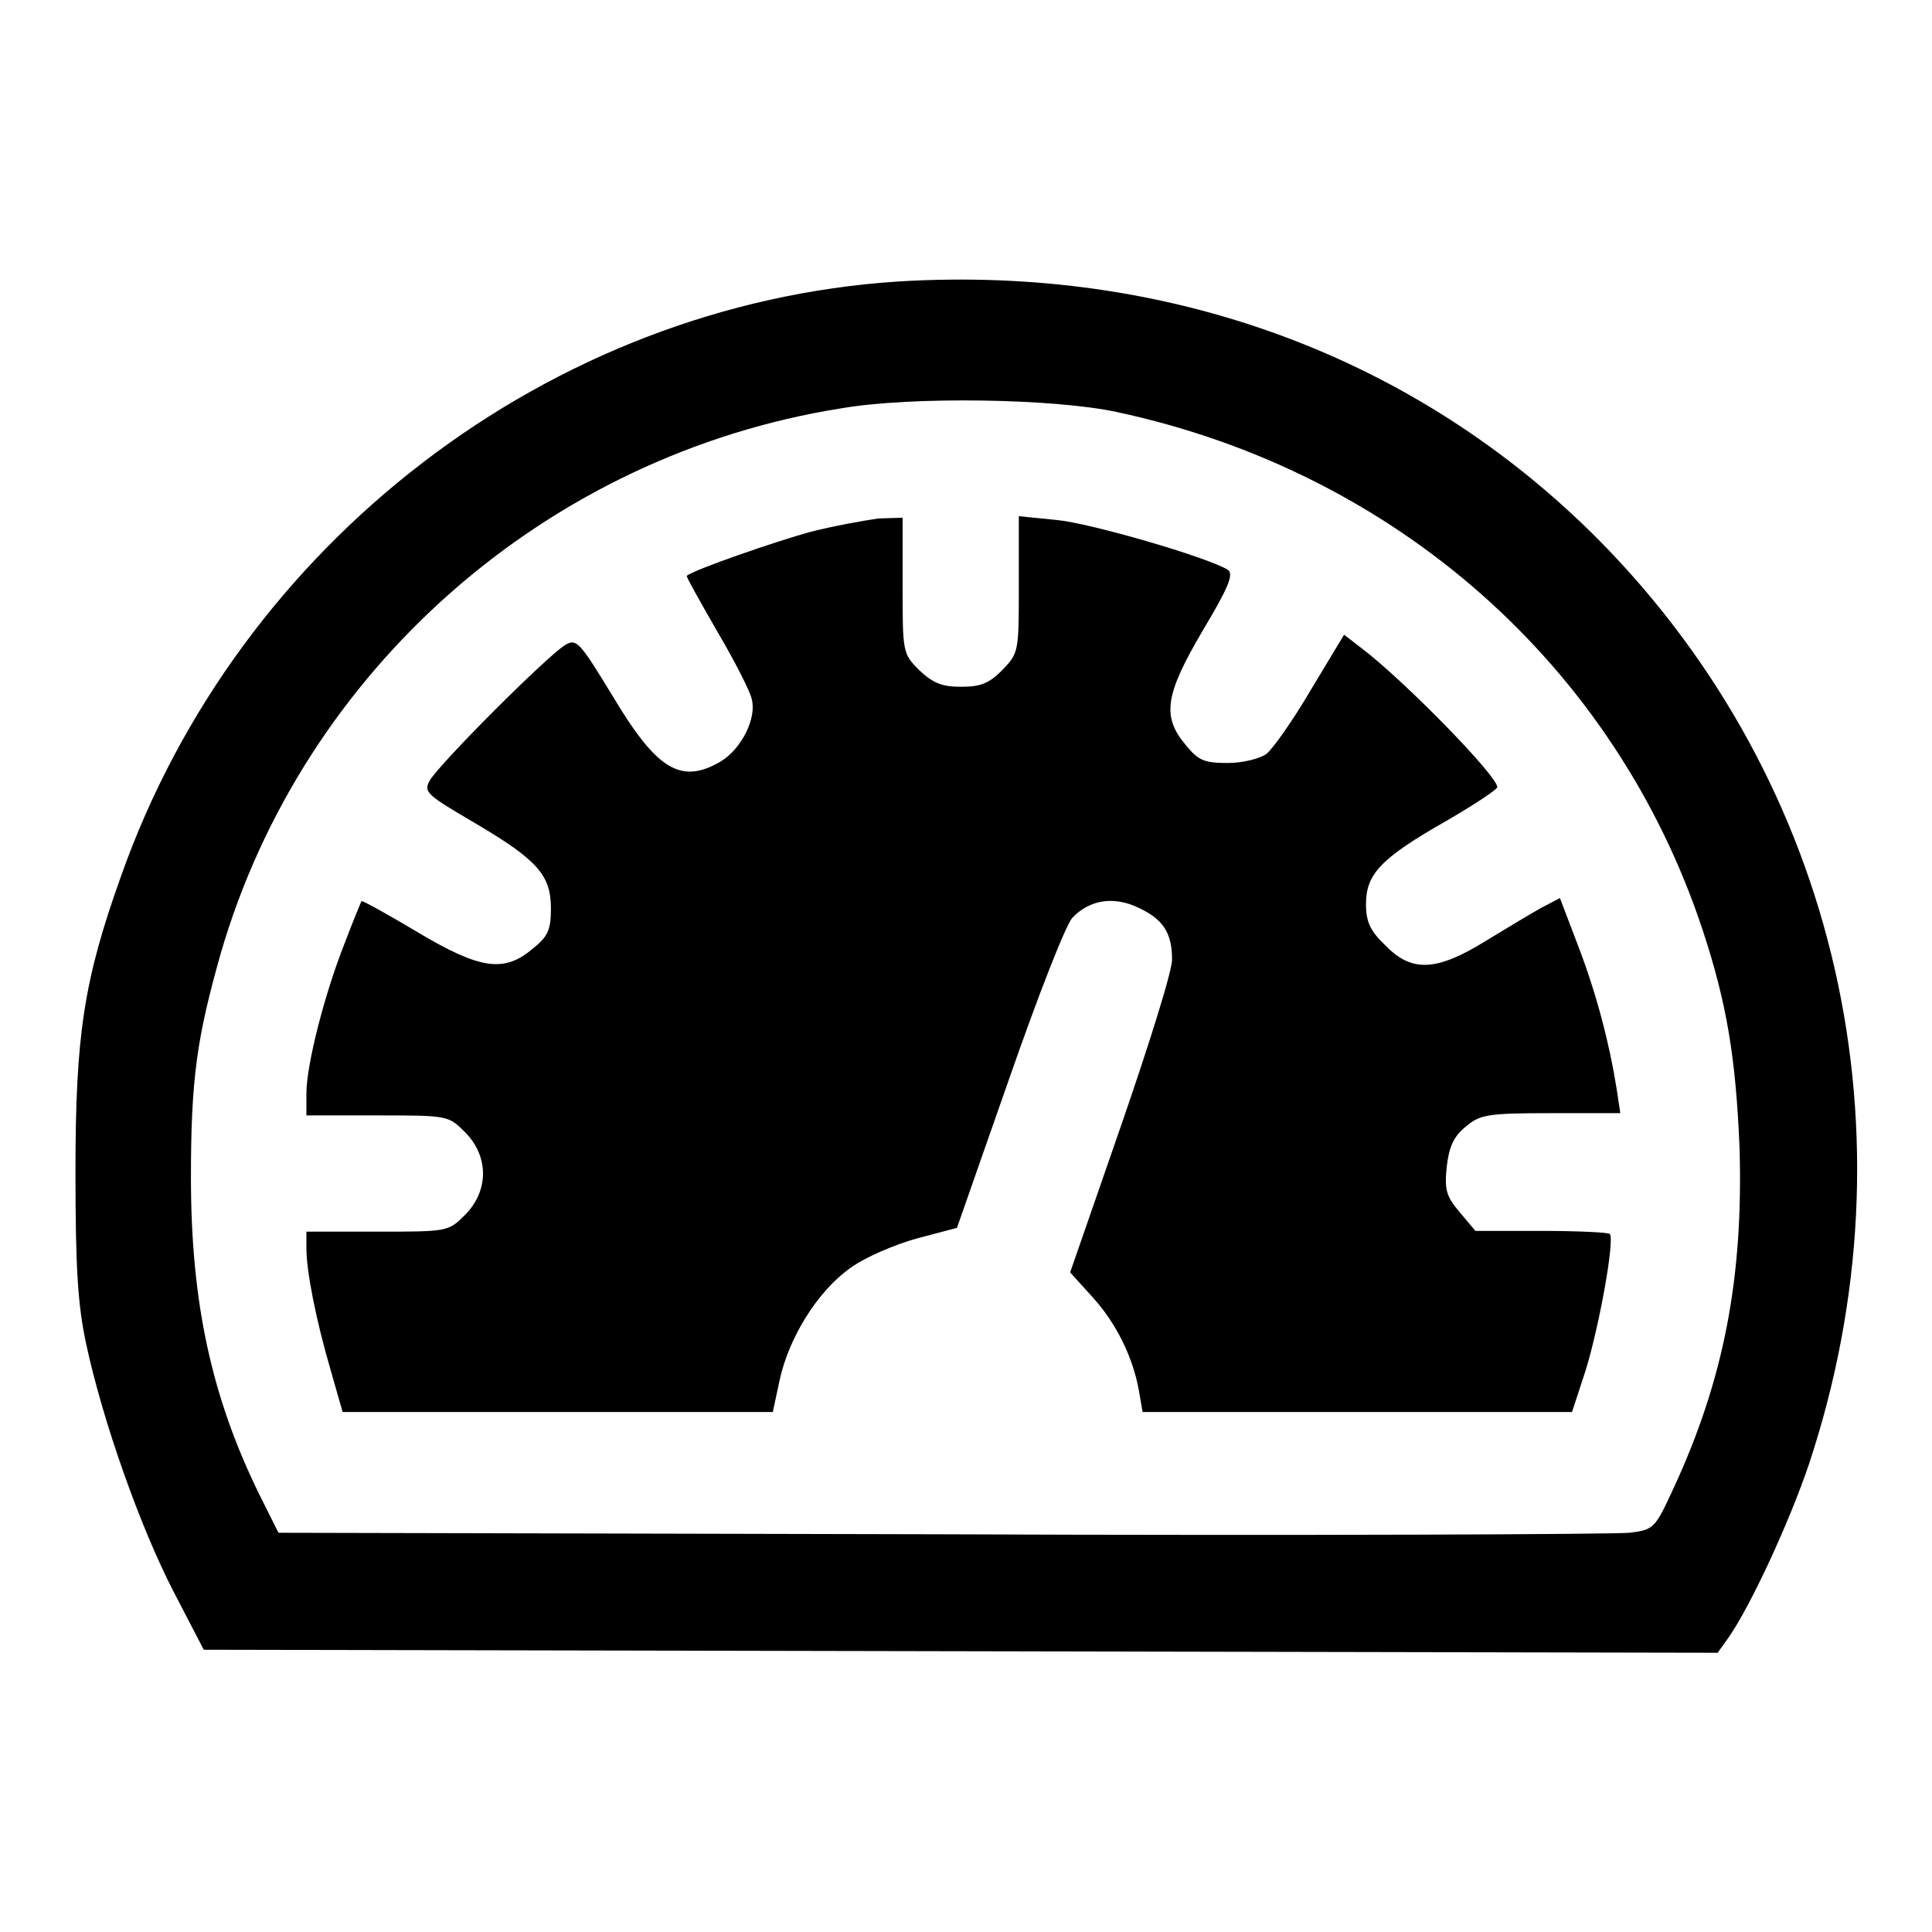 <?xml version="1.0" encoding="utf-8"?>
<!-- Svg Vector Icons : http://www.onlinewebfonts.com/icon -->
<!DOCTYPE svg PUBLIC "-//W3C//DTD SVG 1.1//EN" "http://www.w3.org/Graphics/SVG/1.1/DTD/svg11.dtd">
<svg version="1.1" xmlns="http://www.w3.org/2000/svg" xmlns:xlink="http://www.w3.org/1999/xlink" x="0px" y="0px" viewBox="0 0 256 256" enable-background="new 0 0 256 256" xml:space="preserve">
<g><g><g><path fill="#000000" d="M119,37.3C72.9,40.3,31.6,71.9,16,116.2c-4.9,13.7-6,21-6,39c0,12.8,0.3,17.6,1.4,22.8c2.2,10.3,7.2,24.4,11.6,32.9l4,7.7l100.3,0.2l100.3,0.2l1.5-2.1c2.9-4.2,8-15.2,10.6-22.9c14.5-43.7,3.9-90.3-27.8-122.4C187.7,47.2,154.8,35.1,119,37.3z M148,54.6c36.9,7.9,66,33.6,77.6,68.6c3.2,9.7,4.4,16.9,4.9,28.9c0.5,17-2,30.5-8.7,45c-2.5,5.4-2.6,5.6-5.9,6c-1.9,0.2-42.9,0.4-91.2,0.2l-87.8-0.2l-2.5-5c-6.4-13-9.1-25.6-9.1-42.1c0-13.1,0.8-18.5,3.9-29.5c10.9-37.7,43.2-66.2,82.3-72.4C120.8,52.5,139.7,52.8,148,54.6z"/><path fill="#000000" d="M107.3,70.5c-4.4,1.2-15.4,5-16.3,5.8c-0.1,0.1,1.7,3.3,4,7.3c2.3,3.9,4.4,8,4.6,9c0.7,2.5-1.3,6.6-4.1,8.3c-5.3,3.1-8.5,1.1-14.4-8.8c-4.2-6.9-4.7-7.5-6.1-6.7c-2.1,1.1-17,16-18.1,18.1c-0.8,1.5-0.2,1.9,6.1,5.6c8.3,4.9,10,6.9,10,11.3c0,2.8-0.4,3.7-2.4,5.3c-3.8,3.2-6.9,2.8-15.3-2.2c-4-2.4-7.3-4.2-7.4-4.1c-0.1,0.2-1.1,2.6-2.2,5.5c-2.7,6.8-5.1,16.2-5.1,20v2.9h9.4c9.3,0,9.4,0,11.6,2.2c3.2,3.2,3.2,7.8,0,11c-2.2,2.2-2.3,2.2-11.6,2.2h-9.4v2.2c0,3.1,1.3,9.6,3.2,16.1l1.6,5.6h28.5h28.5l0.9-4.2c1.2-5.6,5-11.8,9.4-14.9c1.9-1.4,5.9-3.1,8.8-3.9l5.3-1.4l6.9-19.7c3.9-11.2,7.5-20.4,8.4-21.4c2.3-2.4,5.5-2.9,8.8-1.3c3.2,1.5,4.4,3.3,4.4,6.8c0.1,1.3-3,11.2-6.7,21.9l-6.8,19.6l2.9,3.2c3.2,3.5,5.4,8,6.2,12.4l0.5,2.9h28.5h28.4l1.8-5.5c1.8-5.8,3.9-17.4,3.2-18.1c-0.2-0.2-4.3-0.4-9.1-0.4h-8.7l-2.1-2.5c-1.8-2.1-2-3-1.7-6c0.3-2.6,0.9-4,2.5-5.3c1.9-1.6,2.8-1.8,11.3-1.8h9.2l-0.5-3.3c-0.9-5.7-2.6-12.4-5.1-18.9l-2.4-6.3l-2.3,1.2c-1.3,0.7-4.6,2.7-7.4,4.4c-6.6,4.1-9.9,4.3-13.4,0.7c-2-1.9-2.6-3.1-2.6-5.5c0-4,2-6.1,10.6-11c3.8-2.2,6.8-4.2,6.8-4.5c0-1.5-12.4-14.2-18.1-18.5l-2.2-1.7l-4.4,7.3c-2.4,4.1-5.1,7.9-5.9,8.5c-0.8,0.6-3.1,1.2-5.1,1.2c-3.1,0-3.9-0.3-5.6-2.4c-3.2-3.8-2.7-6.7,2.3-15.2c3.4-5.7,4.1-7.4,3.3-8c-2.8-1.7-18.3-6.2-22.7-6.6l-5-0.5v9c0,9,0,9.1-2.2,11.4c-1.8,1.8-2.9,2.2-5.5,2.2c-2.5,0-3.7-0.5-5.5-2.2c-2.2-2.2-2.2-2.4-2.2-11.2v-9l-3.2,0.1C114.3,69,110.4,69.7,107.3,70.5z"/></g></g></g>
</svg>